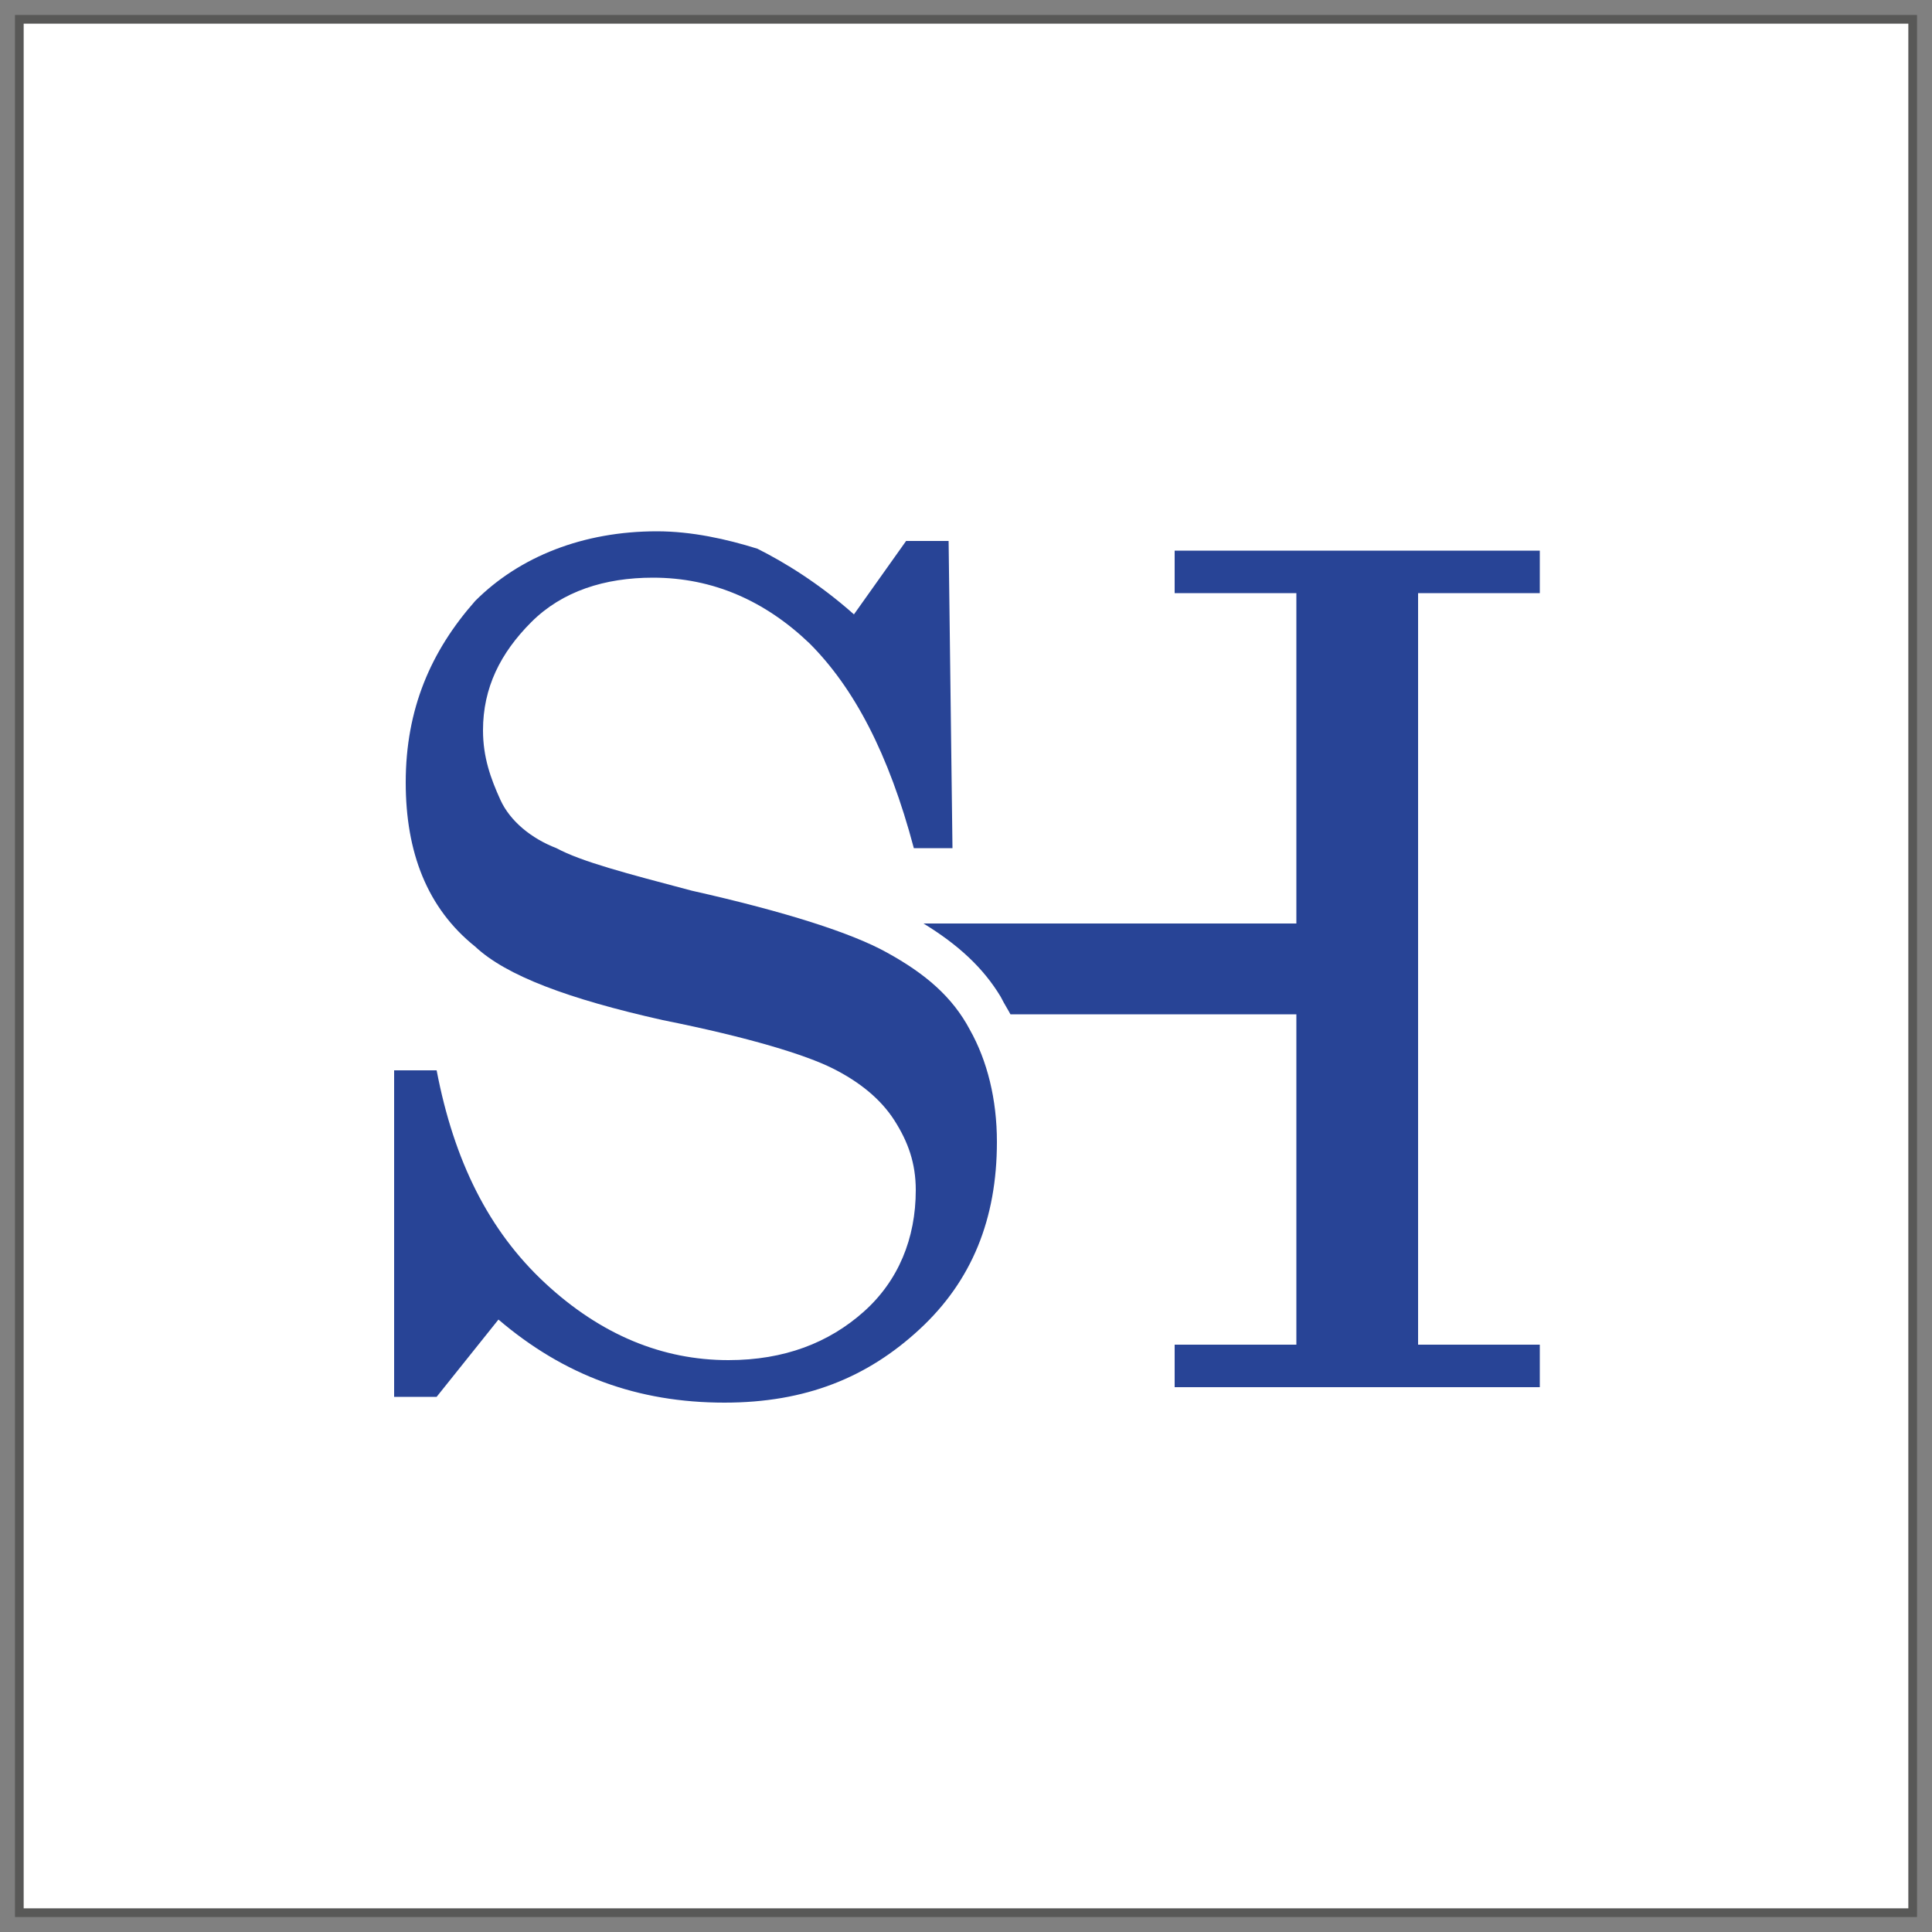 <?xml version="1.0" encoding="utf-8"?>
<!-- Generator: Adobe Illustrator 22.1.0, SVG Export Plug-In . SVG Version: 6.00 Build 0)  -->
<svg version="1.1" id="Ebene_1" xmlns="http://www.w3.org/2000/svg" xmlns:xlink="http://www.w3.org/1999/xlink" x="0px" y="0px"
	 viewBox="0 0 100 100" style="enable-background:new 0 0 100 100;" xml:space="preserve">
<rect x="0" y="0" width="100" height="100" fill="#808080" stroke="none"/>
<style type="text/css">
	.st0{fill:#FFFFFF;stroke:#585857;stroke-width:0.45;stroke-miterlimit:10;}
	.st1{fill:#284496;}
</style>
<g>
	<rect x="1" y="1" class="st0" width="98" height="98"/>
	<g>
		<path class="st1" d="M44.2,31.8l2.7-3.8h2.2l0.2,15.9h-2c-1.3-4.9-3.1-8.3-5.4-10.6c-2.3-2.2-5-3.4-8.1-3.4
			c-2.5,0-4.7,0.7-6.3,2.3c-1.6,1.6-2.5,3.4-2.5,5.6c0,1.4,0.4,2.5,0.9,3.6c0.5,1.1,1.6,2,2.9,2.5c1.3,0.7,3.6,1.3,7,2.2
			c4.9,1.1,8.3,2.2,10.1,3.2c2,1.1,3.4,2.3,4.3,4c0.9,1.6,1.4,3.6,1.4,5.8c0,4-1.3,7.2-4,9.7c-2.7,2.5-5.9,3.8-10.1,3.8
			c-4.5,0-8.3-1.4-11.7-4.3l-3.2,4h-2.2V55.4h2.2c0.9,4.7,2.7,8.3,5.6,11c2.9,2.7,6.1,4,9.5,4c2.9,0,5.2-0.9,7-2.5
			c1.8-1.6,2.7-3.8,2.7-6.3c0-1.4-0.4-2.5-1.1-3.6s-1.8-2-3.2-2.7c-1.4-0.7-4.3-1.6-8.8-2.5c-4.9-1.1-8.1-2.3-9.7-3.8
			c-2.5-2-3.6-4.9-3.6-8.5c0-3.8,1.3-6.8,3.6-9.4c2.3-2.3,5.6-3.6,9.4-3.6c1.8,0,3.6,0.4,5.2,0.9C40.6,29.1,42.4,30.2,44.2,31.8z"/>
		<path class="st1" d="M73.4,47.7V30.7h6.3v-2.2h-6.3h-6.3h-6.3v2.2h6.3v17.1H47.8c1.8,1.1,3.1,2.3,4,3.8c0.2,0.4,0.4,0.7,0.5,0.9
			h14.8v17.1h-6.3v2.2h6.3h6.3h6.3v-2.2h-6.3V52.5V47.7z"/>
	</g>
</g>
</svg>
